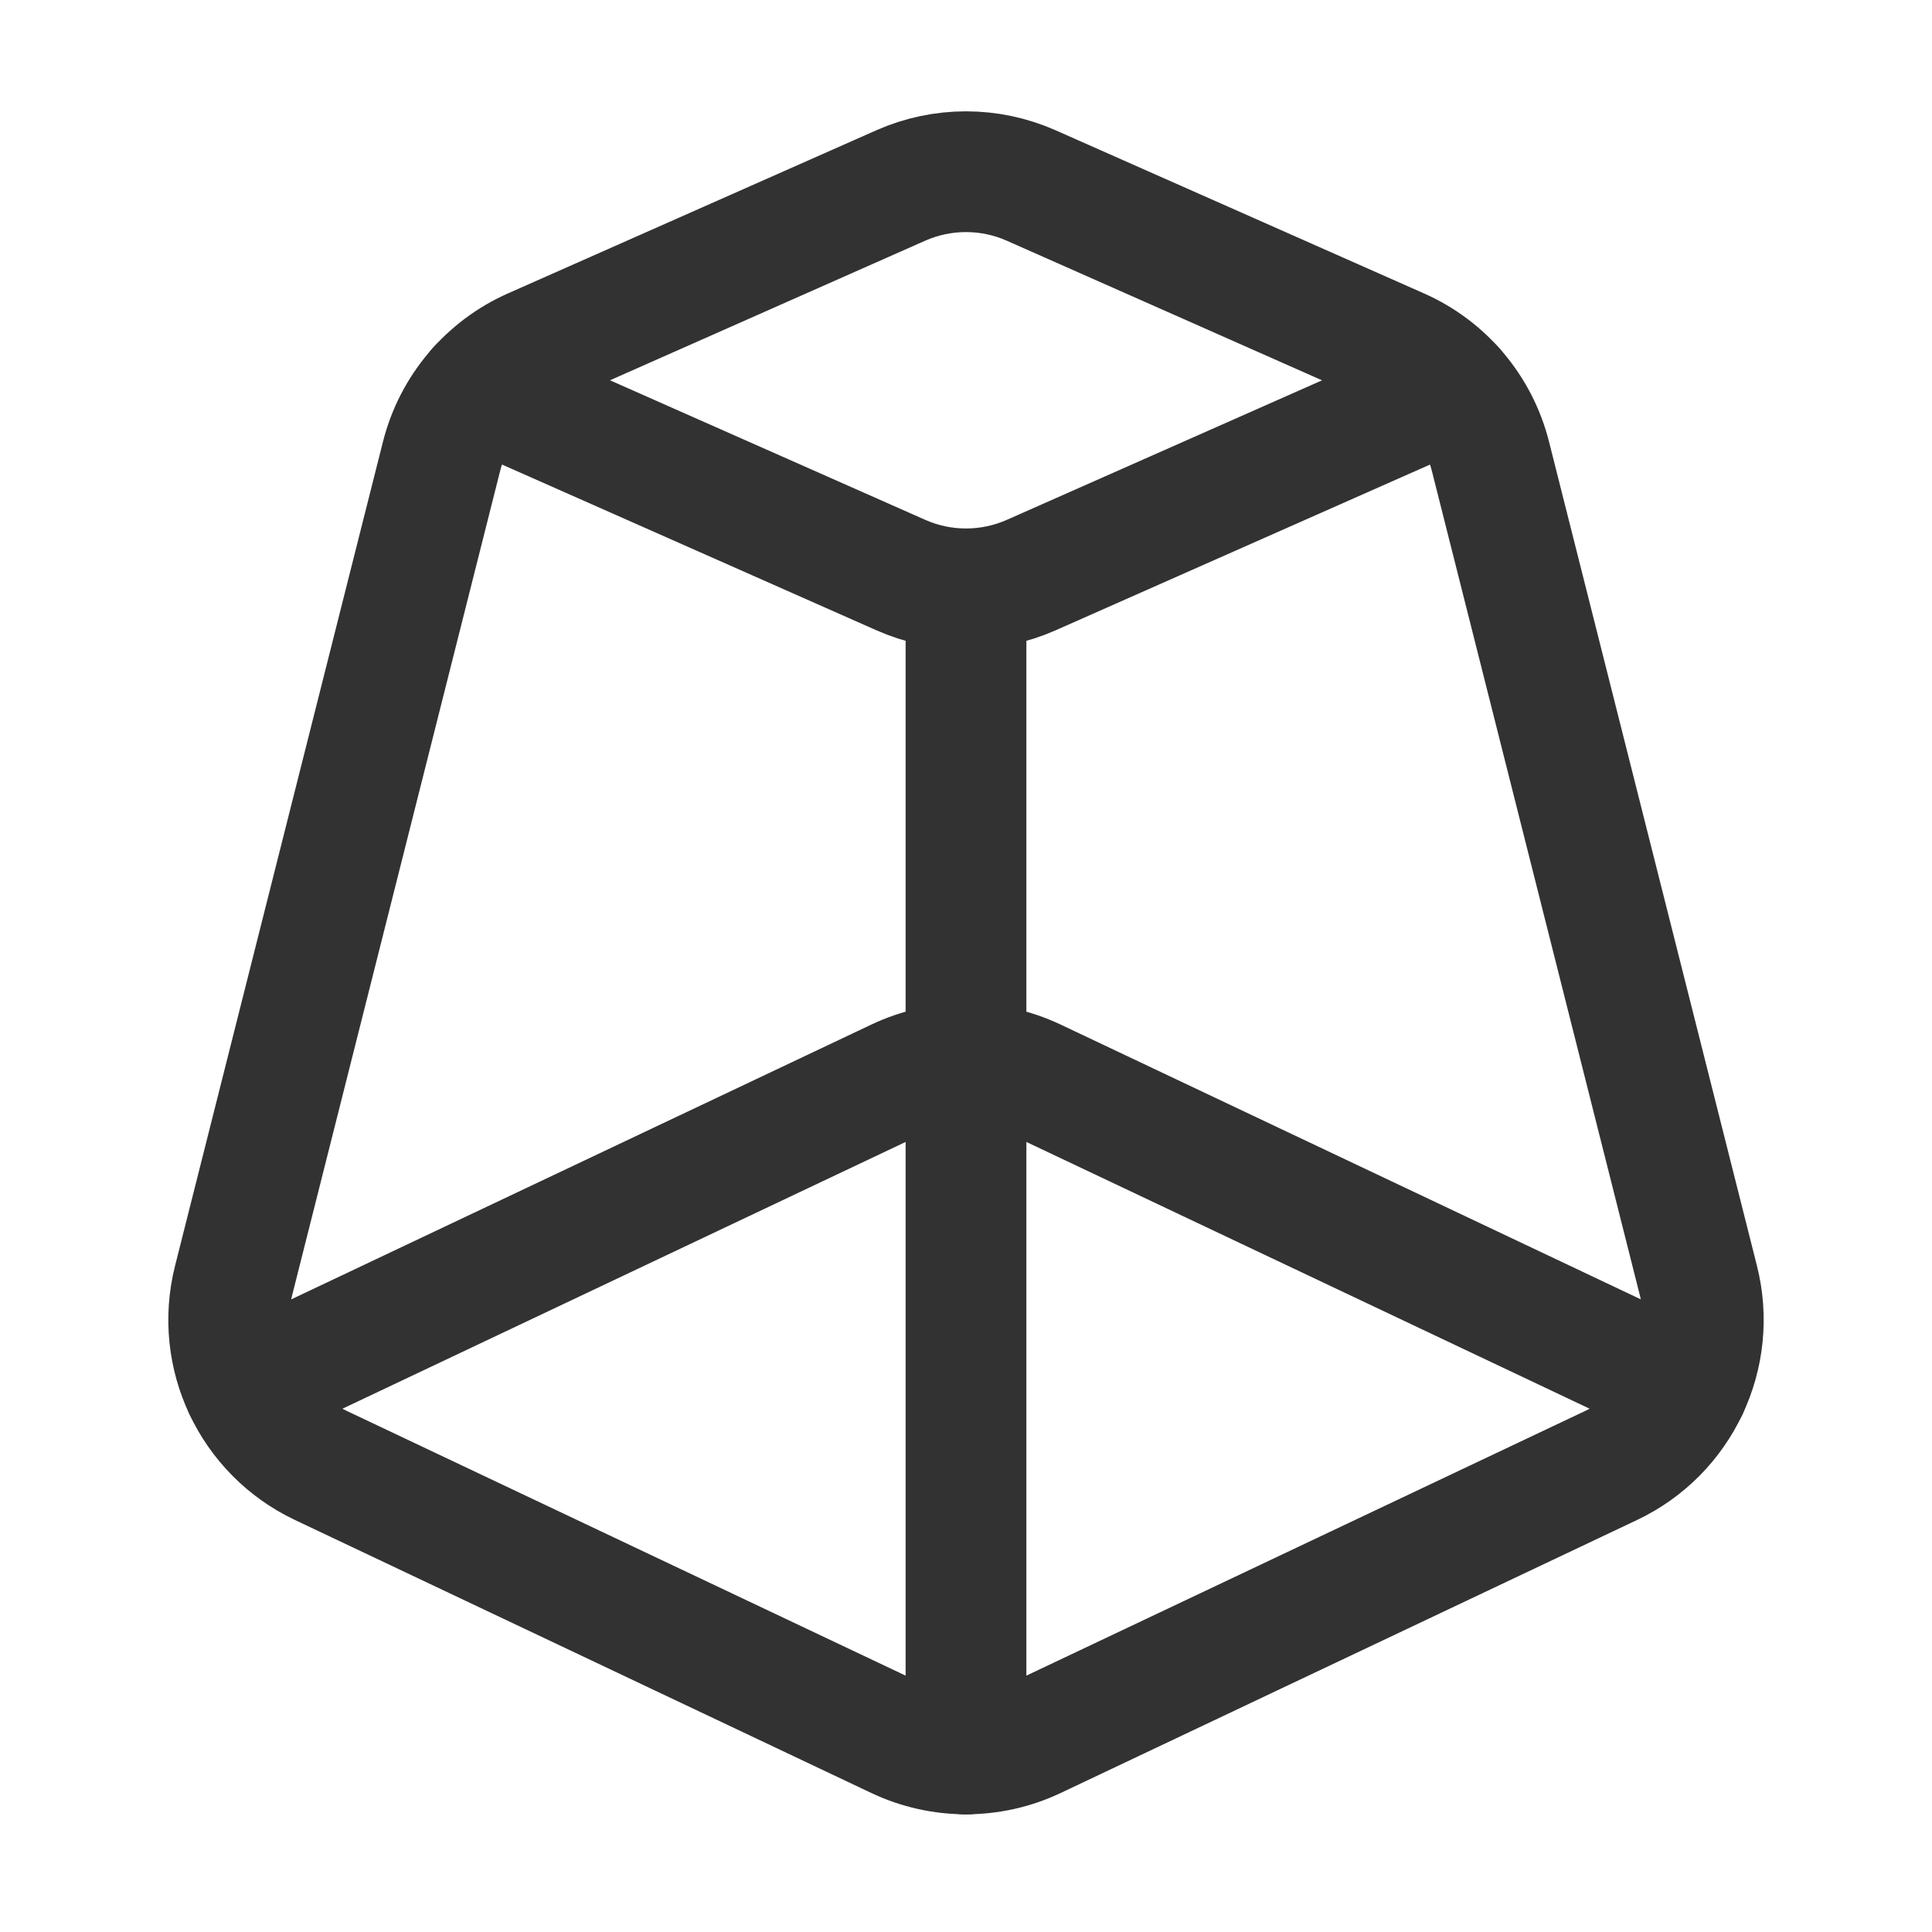 <?xml version="1.0" encoding="UTF-8"?> <svg xmlns="http://www.w3.org/2000/svg" xmlns:xlink="http://www.w3.org/1999/xlink" viewBox="0 0 24 24"> <!--Generated by IJSVG (https://github.com/iconjar/IJSVG)--> <g fill="none"> <path d="M0,0h24v24h-24Z"></path> <path stroke="#323232" stroke-linecap="round" stroke-linejoin="round" stroke-width="1.5" d="M18.515,5.669l2.583,10.238c0.234,0.926 -0.22,1.888 -1.083,2.297l-7.159,3.391c-0.542,0.257 -1.17,0.257 -1.712,0l-7.159,-3.391c-0.863,-0.409 -1.317,-1.371 -1.083,-2.297l2.583,-10.238c0.151,-0.596 0.567,-1.09 1.13,-1.339l4.575,-2.026c0.516,-0.228 1.104,-0.228 1.619,0l4.575,2.026c0.563,0.248 0.98,0.742 1.131,1.339Z"></path> <path stroke="#323232" stroke-linecap="round" stroke-linejoin="round" stroke-width="1.5" d="M3.033,17.248l8.111,-3.842c0.542,-0.257 1.17,-0.257 1.712,0l8.112,3.842"></path> <path stroke="#323232" stroke-linecap="round" stroke-linejoin="round" stroke-width="1.5" d="M18.06,4.82l-5.25,2.324c-0.516,0.228 -1.104,0.228 -1.619,0l-5.252,-2.325"></path> <path stroke="#323232" stroke-linecap="round" stroke-linejoin="round" stroke-width="1.5" d="M12,7.32v14.47"></path> </g> </svg> 